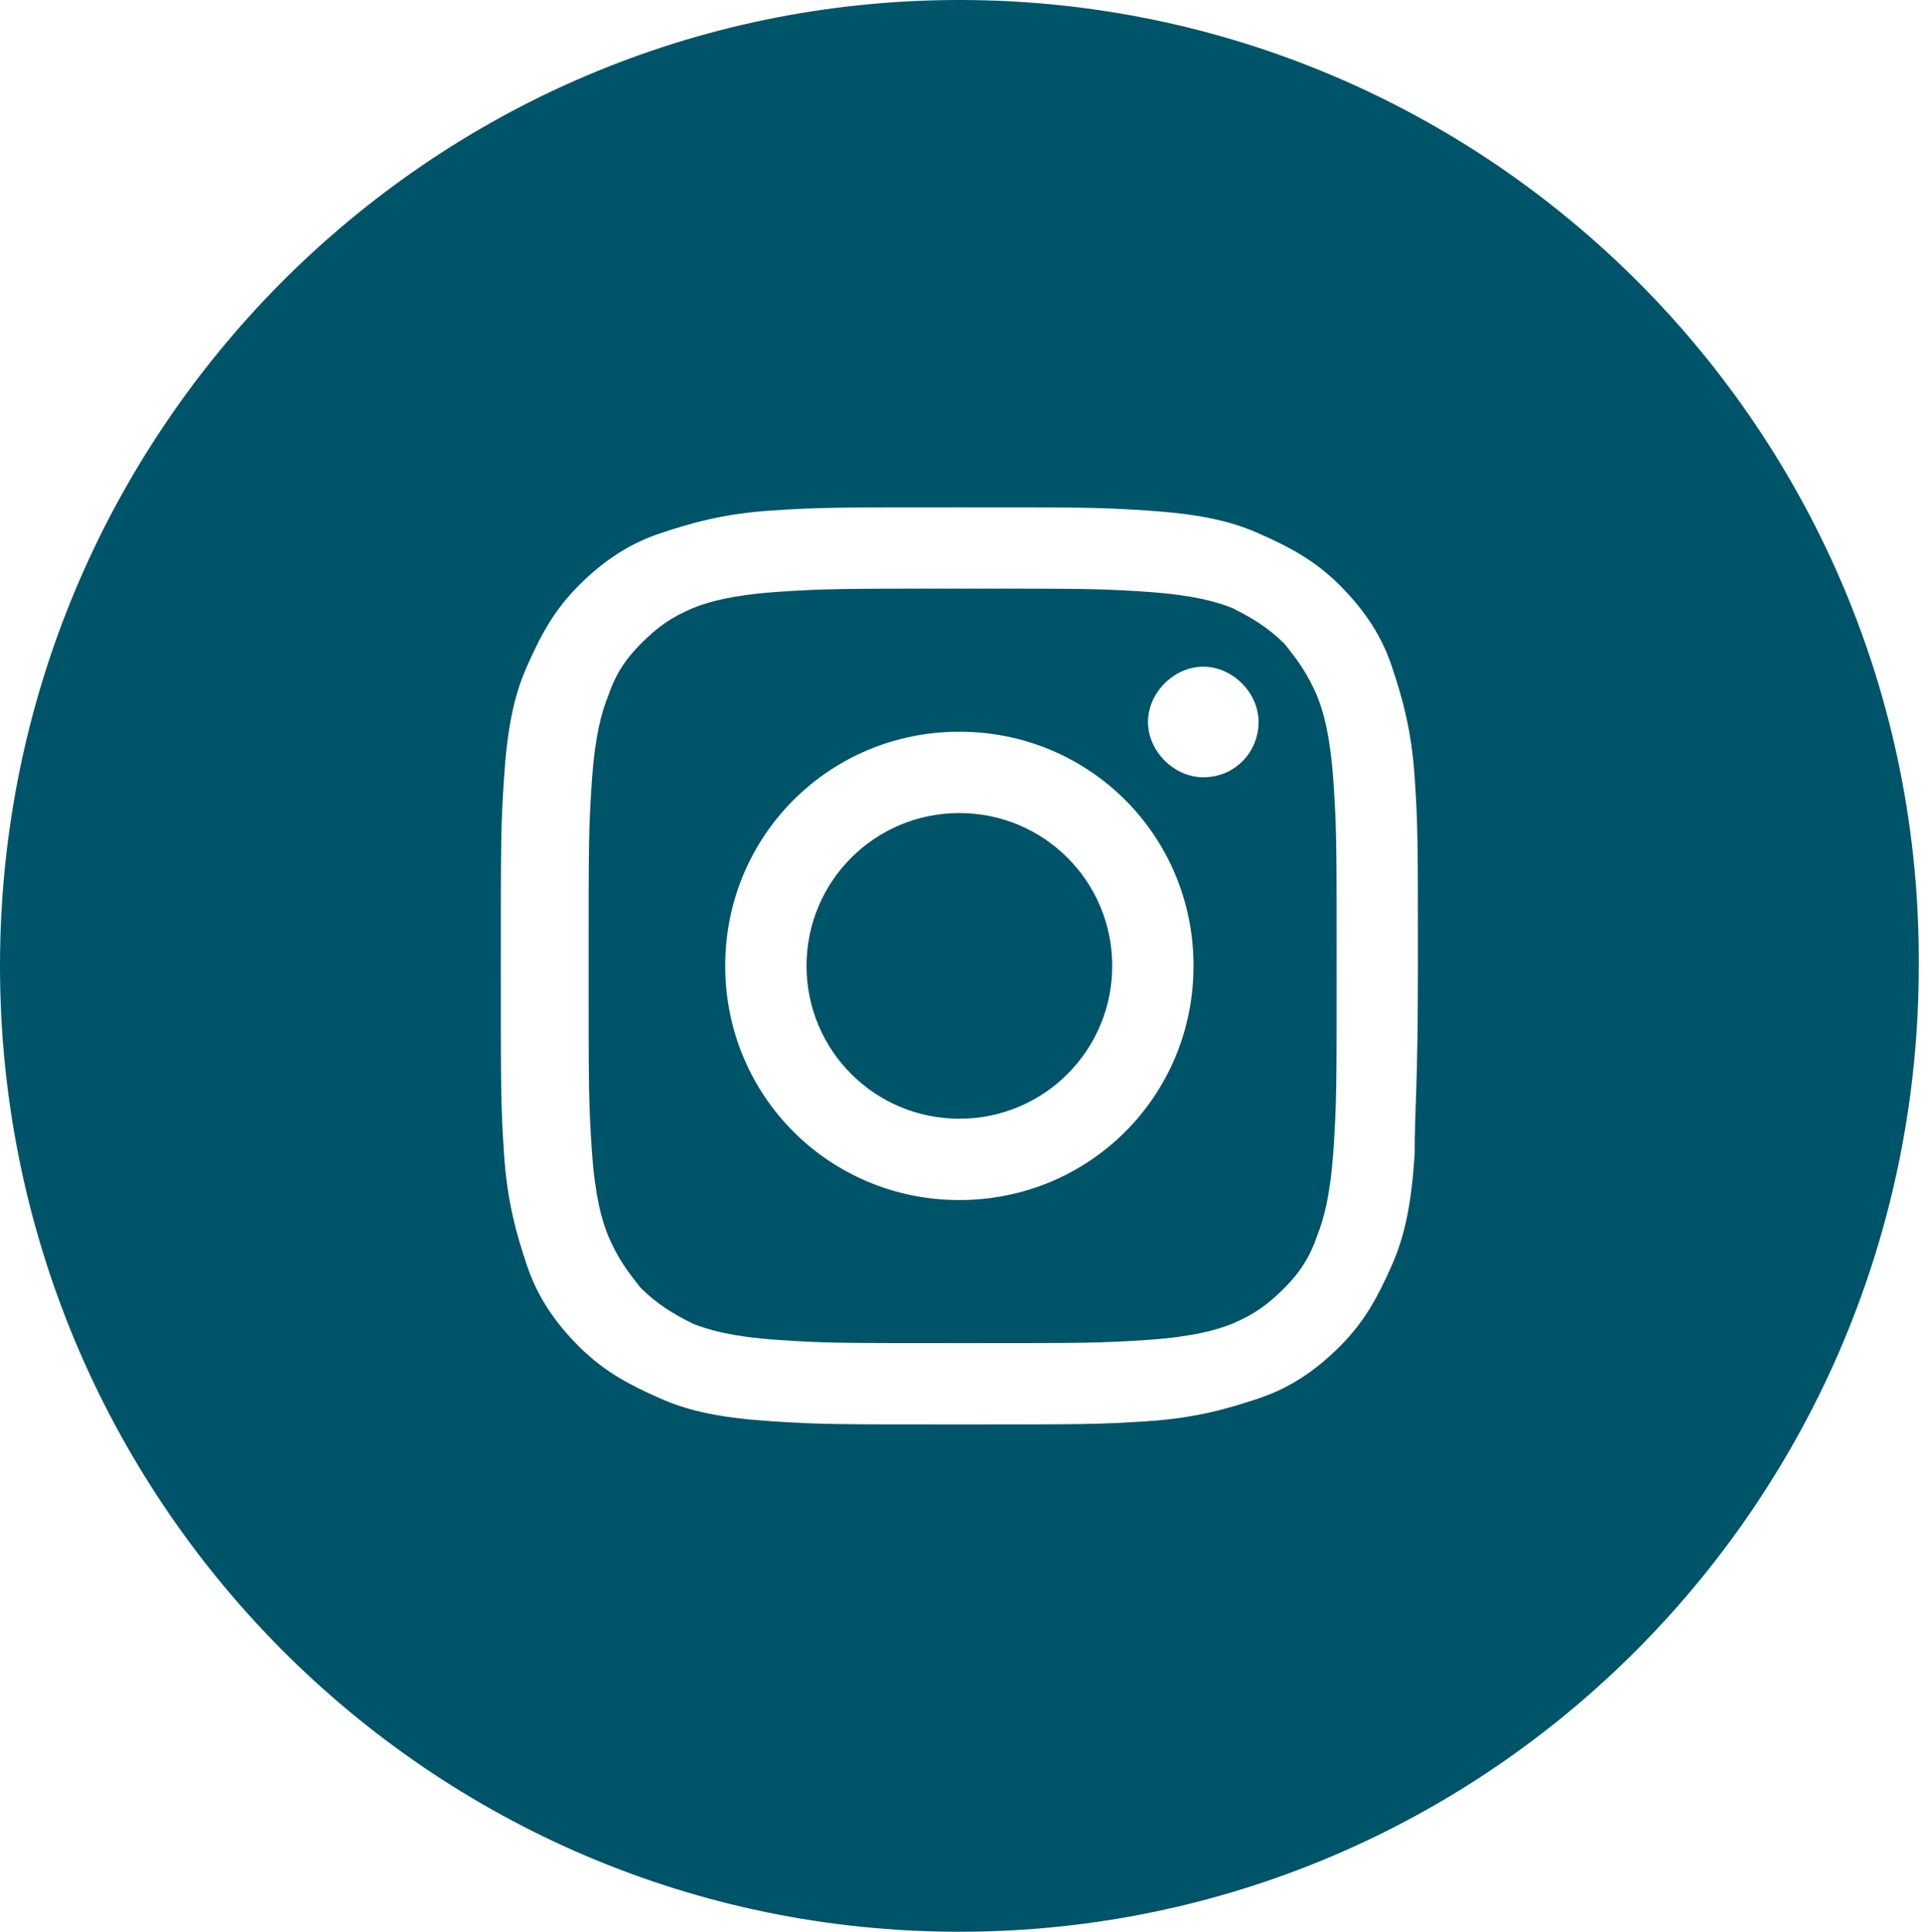 <?xml version="1.0" encoding="utf-8"?>
<!-- Generator: Adobe Illustrator 19.1.0, SVG Export Plug-In . SVG Version: 6.00 Build 0)  -->
<svg version="1.1" id="Calque_1" xmlns="http://www.w3.org/2000/svg" xmlns:xlink="http://www.w3.org/1999/xlink" x="0px" y="0px"
	 viewBox="-267 391.5 59.1 59.4" style="enable-background:new -267 391.5 59.1 59.4;" xml:space="preserve">
<style type="text/css">
	.st0{fill:#005469;}
</style>
<g id="Forme_2">
	<g>
		<path class="st0" d="M-237.5,416.5c-2.6,0-4.7,2.1-4.7,4.7s2.1,4.7,4.7,4.7s4.7-2.1,4.7-4.7S-234.9,416.5-237.5,416.5z
			 M-226.5,412.9c-0.3-0.7-0.6-1.1-1-1.6c-0.5-0.5-1-0.8-1.6-1.1c-0.5-0.2-1.2-0.4-2.6-0.5c-1.5-0.1-1.9-0.1-5.7-0.1
			c-3.7,0-4.2,0-5.7,0.1c-1.4,0.1-2.1,0.3-2.6,0.5c-0.7,0.3-1.1,0.6-1.6,1.1s-0.8,1-1,1.6c-0.2,0.5-0.4,1.2-0.5,2.6
			c-0.1,1.5-0.1,1.9-0.1,5.7c0,3.8,0,4.2,0.1,5.7c0.1,1.4,0.3,2.1,0.5,2.6c0.3,0.7,0.6,1.1,1,1.6c0.5,0.5,1,0.8,1.6,1.1
			c0.5,0.2,1.2,0.4,2.6,0.5c1.5,0.1,1.9,0.1,5.7,0.1c3.7,0,4.2,0,5.7-0.1c1.4-0.1,2.1-0.3,2.6-0.5c0.7-0.3,1.1-0.6,1.6-1.1
			s0.8-1,1-1.6c0.2-0.5,0.4-1.2,0.5-2.6c0.1-1.5,0.1-1.9,0.1-5.7c0-3.8,0-4.2-0.1-5.7C-226.1,414.1-226.3,413.4-226.5,412.9z
			 M-237.5,428.4c-4,0-7.2-3.2-7.2-7.2s3.2-7.2,7.2-7.2s7.2,3.2,7.2,7.2S-233.5,428.4-237.5,428.4z M-230,415.4
			c-0.9,0-1.7-0.8-1.7-1.7s0.8-1.7,1.7-1.7s1.7,0.8,1.7,1.7S-229,415.4-230,415.4z M-237.5,391.5c-16.3,0-29.5,13.3-29.5,29.7
			s13.2,29.7,29.5,29.7s29.5-13.3,29.5-29.7C-207.9,404.8-221.2,391.5-237.5,391.5z M-223.5,427c-0.1,1.5-0.3,2.5-0.7,3.4
			c-0.4,0.9-0.8,1.7-1.6,2.5c-0.8,0.8-1.6,1.3-2.5,1.6c-0.9,0.3-1.9,0.6-3.4,0.7s-2,0.1-5.8,0.1s-4.3,0-5.8-0.1s-2.5-0.3-3.4-0.7
			c-0.9-0.4-1.7-0.8-2.5-1.6c-0.8-0.8-1.3-1.6-1.6-2.5s-0.6-1.9-0.7-3.4s-0.1-2-0.1-5.8c0-3.8,0-4.3,0.1-5.8s0.3-2.5,0.7-3.4
			c0.4-0.9,0.8-1.7,1.6-2.5c0.8-0.8,1.6-1.3,2.5-1.6c0.9-0.3,1.9-0.6,3.4-0.7s2-0.1,5.8-0.1s4.3,0,5.8,0.1s2.5,0.3,3.4,0.7
			c0.9,0.4,1.7,0.8,2.5,1.6c0.8,0.8,1.3,1.6,1.6,2.5c0.3,0.9,0.6,1.9,0.7,3.4s0.1,2,0.1,5.8C-223.4,425-223.5,425.5-223.5,427z"/>
	</g>
</g>
</svg>
